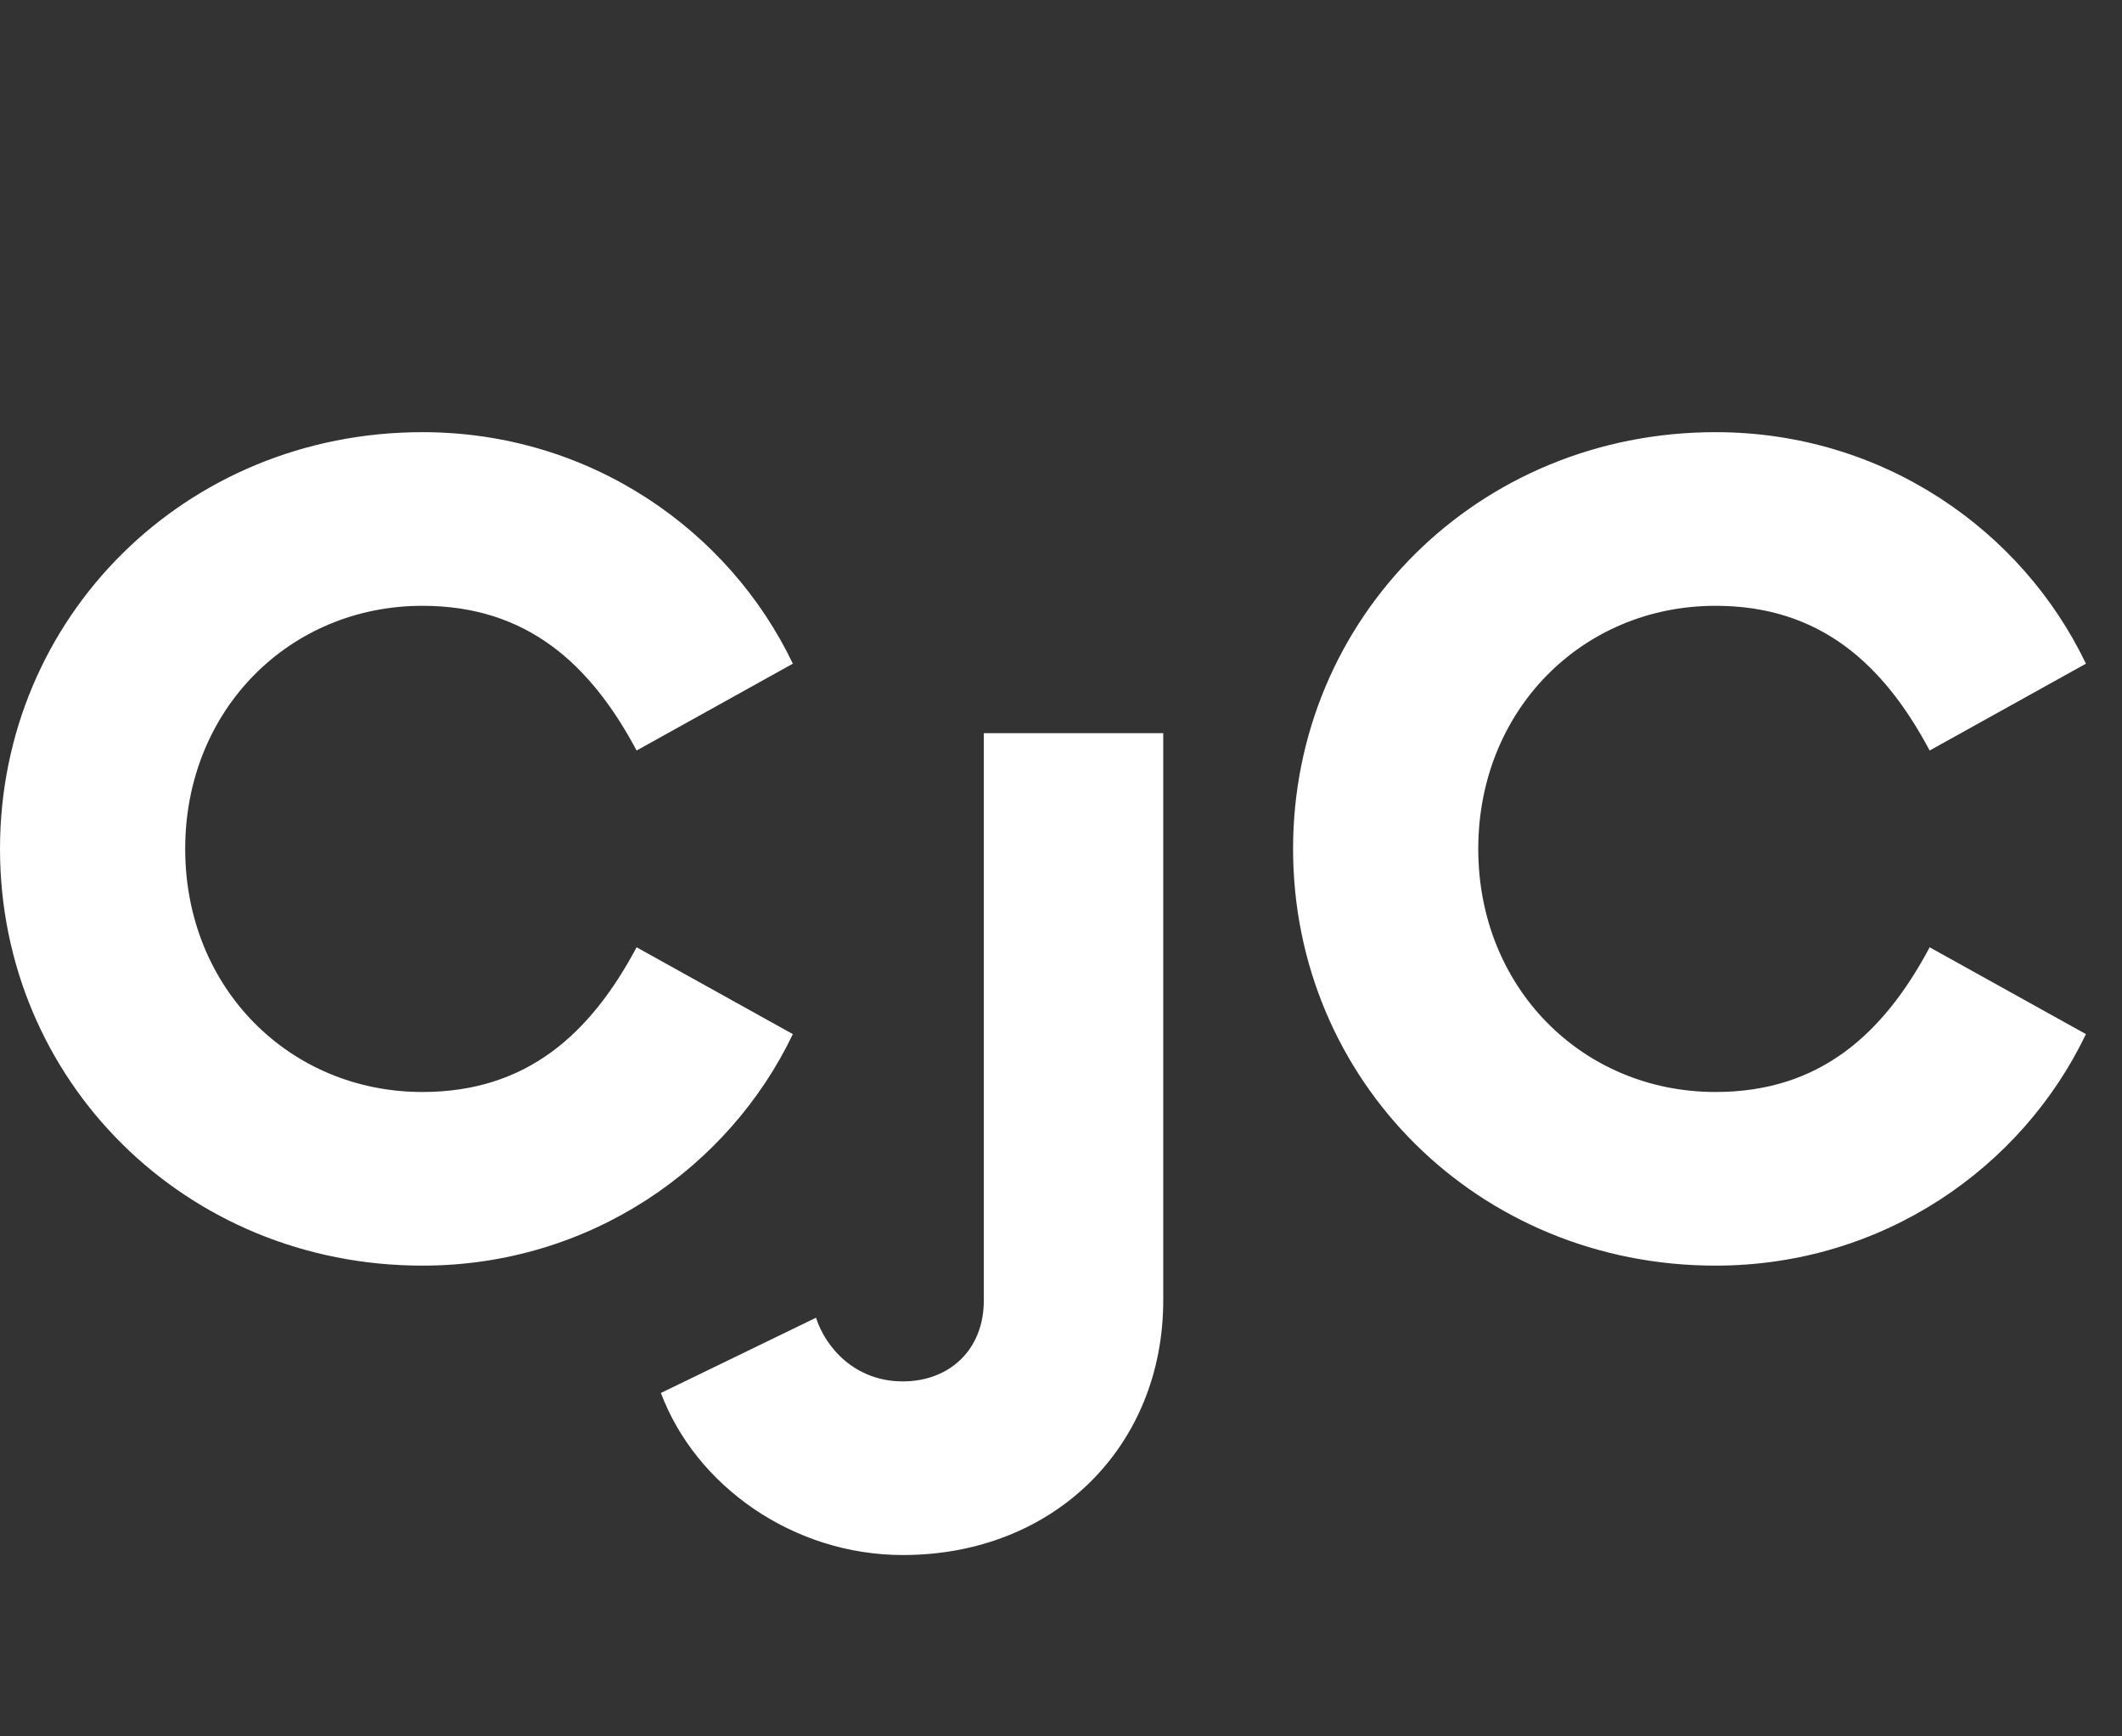 <svg width="22" height="18" viewBox="0 0 22 18" fill="none" xmlns="http://www.w3.org/2000/svg">
<rect x="0" y="0" width="22" height="18" fill="#333333" stroke="none"/>
<path d="M4.38 13.12C6.12 13.12 7.56 12.1 8.22 10.72L6.6 9.82C6.12 10.72 5.46 11.32 4.38 11.32C3 11.32 1.92 10.24 1.92 8.8C1.92 7.36 3 6.28 4.38 6.28C5.46 6.28 6.12 6.88 6.6 7.78L8.22 6.88C7.56 5.5 6.12 4.48 4.38 4.48C1.92 4.48 0 6.4 0 8.8C0 11.2 1.92 13.12 4.38 13.12Z" fill="white"/>
<path d="M17.786 13.12C19.526 13.12 20.966 12.1 21.626 10.72L20.006 9.82C19.526 10.72 18.866 11.32 17.786 11.32C16.406 11.32 15.326 10.24 15.326 8.8C15.326 7.36 16.406 6.28 17.786 6.28C18.866 6.28 19.526 6.88 20.006 7.78L21.626 6.88C20.966 5.5 19.526 4.48 17.786 4.48C15.326 4.48 13.406 6.4 13.406 8.8C13.406 11.2 15.326 13.12 17.786 13.12Z" fill="white"/>
<path d="M9.36 16.12C10.932 16.12 12.06 14.992 12.06 13.48V7.6H10.2V13.48C10.2 13.996 9.84 14.32 9.36 14.32C8.856 14.32 8.556 13.96 8.46 13.66L6.852 14.44C7.212 15.4 8.22 16.12 9.36 16.12Z" fill="white"/>
</svg>
